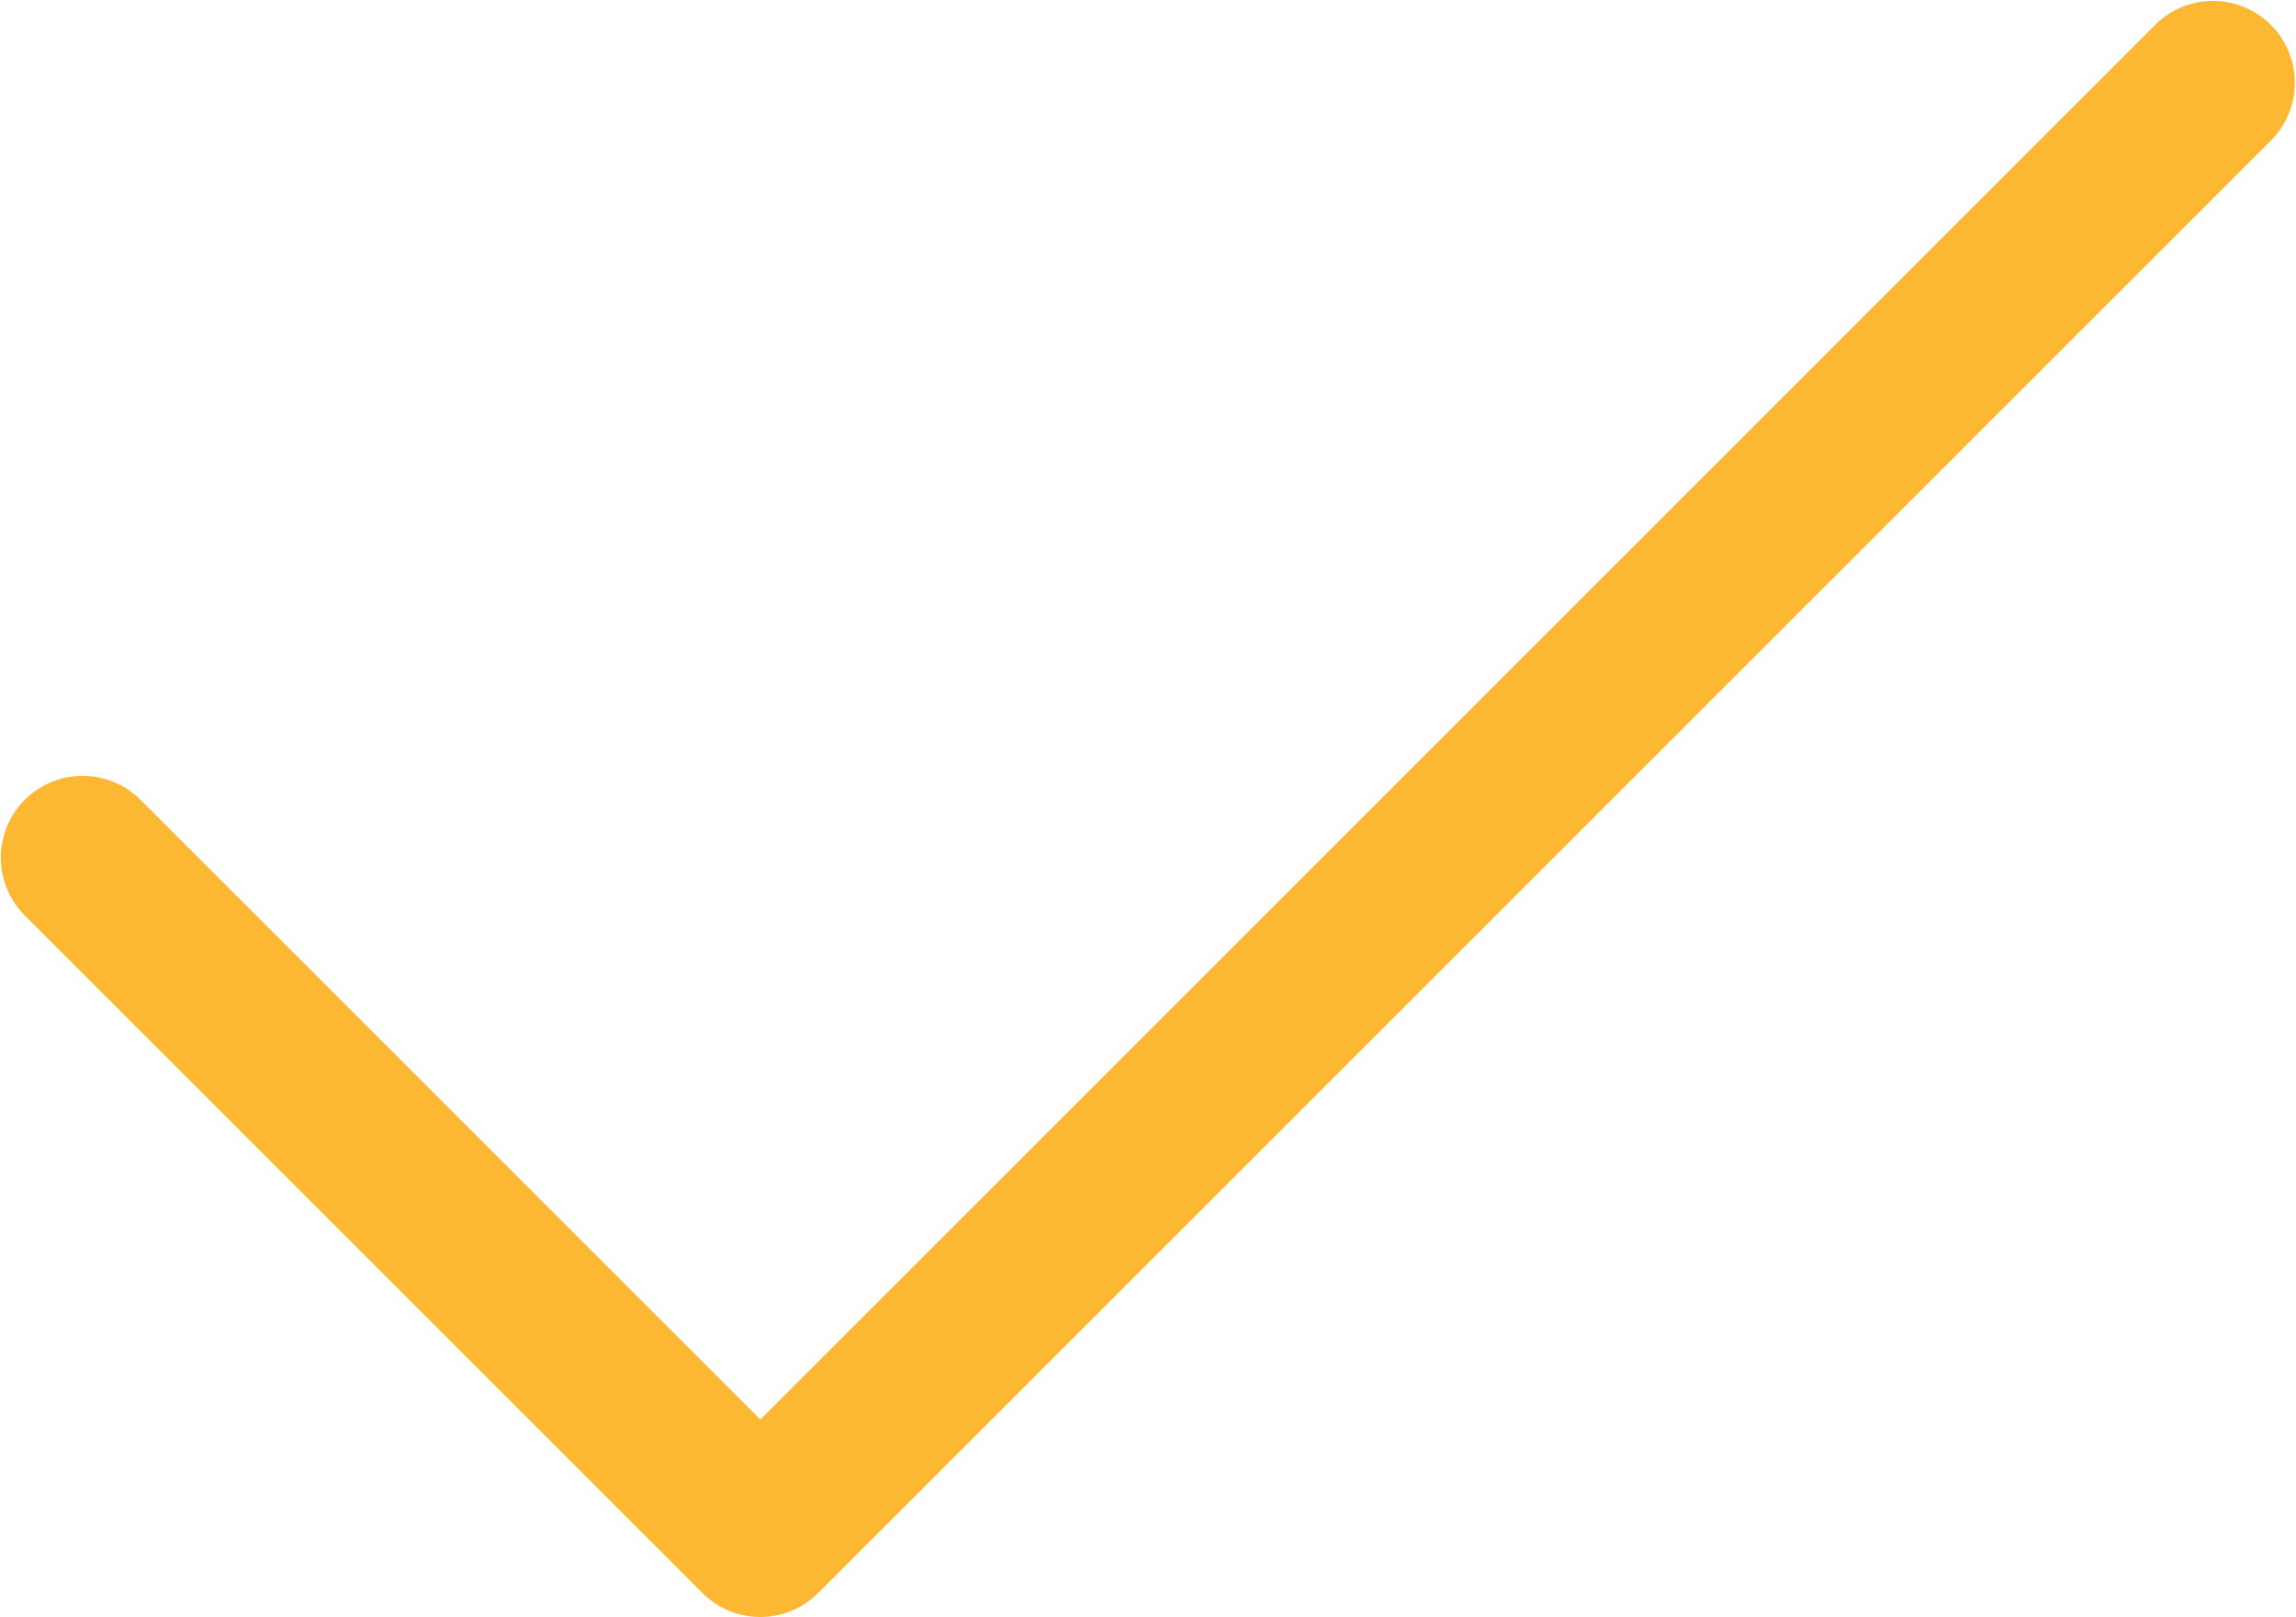 <svg xmlns="http://www.w3.org/2000/svg" width="28.062" height="19.768" viewBox="0 0 28.062 19.768"><defs><style>.a{fill:#fcb833;}</style></defs><path class="a" d="M8411.2,2995.126a1,1,0,0,1-.707-.293l-8.295-8.295a1,1,0,0,1,1.414-1.414l7.588,7.587,17.06-17.06a1,1,0,0,1,1.414,1.414l-17.767,17.767A1,1,0,0,1,8411.2,2995.126Z" transform="translate(-8401.907 -2975.359)"></path></svg>